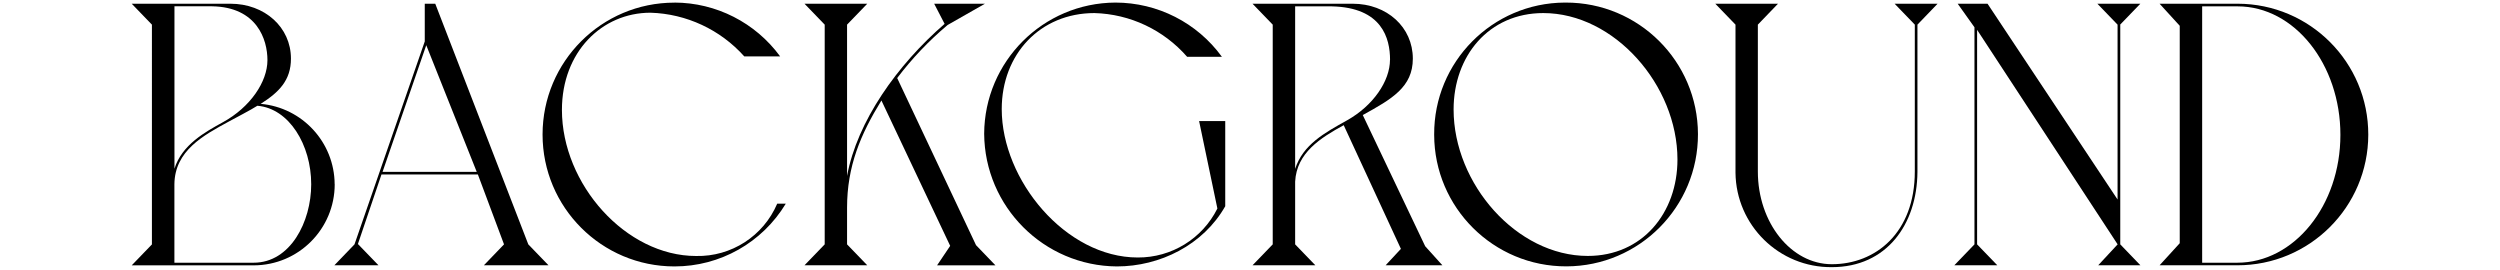 <?xml version="1.0" encoding="UTF-8"?>
<svg id="uuid-9c6fd826-43be-4af6-ab2d-4c8dab45e51c" data-name="レイヤー 1" xmlns="http://www.w3.org/2000/svg" width="417" height="45" viewBox="0 0 417 45">
  <path id="uuid-5cca8030-c8c0-45af-975b-dbe8cd91b4cd" data-name="Path 1614" d="m55.83,30.73c0,7.46-6.04,13.52-13.51,13.53h-20.35l3.37-3.49V4.11l-3.37-3.49h16.46c5.73,0,10.1,3.93,10.1,9.16,0,3.61-1.99,5.61-5.05,7.54,6.95.62,12.3,6.42,12.34,13.4Zm-26.74-2.56c1.25-4.05,5.17-6.17,8.1-7.79,4.55-2.49,7.42-6.73,7.42-10.35,0-3.43-1.74-8.85-9.22-8.98h-6.29v27.11Zm13.84-10.53c-.94.62-4.05,2.24-4.74,2.62-4.24,2.31-9.04,4.86-9.1,10.47v13.09h13.22c6.11,0,9.6-6.8,9.6-13.09,0-6.55-3.68-12.65-8.98-13.09Z"/>
  <path id="uuid-876713dd-e3f5-4fdb-912b-32ad0485a935" data-name="Path 1615" d="m59.13,40.76l11.72-33.85V.62h1.75l15.52,40.14,3.37,3.49h-10.78l3.36-3.49-4.36-11.66h-16.08l-3.93,11.6,3.43,3.55h-7.36l3.36-3.49Zm20.39-12.09l-8.42-21.13-7.29,21.13h15.71Z"/>
  <path id="uuid-169b54aa-1d04-4294-8b27-521c11cd3b2e" data-name="Path 1616" d="m112.49.43c6.97.01,13.52,3.35,17.64,8.98h-5.98c-4-4.47-9.65-7.11-15.65-7.29-8.1,0-14.77,6.55-14.77,16.21,0,12.4,10.66,24.37,22.38,24.37,5.87.13,11.23-3.33,13.53-8.73h1.43c-3.93,6.51-10.97,10.48-18.57,10.47-12.15,0-22-9.85-22-22S100.34.44,112.49.44h0Z"/>
  <path id="uuid-801a6dca-59fa-451e-ae37-7592fba1d702" data-name="Path 1617" d="m156.31,44.25l2.18-3.24-11.47-24.25c-3.49,5.67-5.73,10.97-5.73,17.89v6.11l3.37,3.49h-10.47l3.37-3.49V4.11l-3.37-3.49h10.47l-3.37,3.49v25.24c1.68-9.1,8.35-18.51,16.27-25.37l-1.74-3.36h8.47l-6.23,3.55c-3.13,2.63-5.95,5.6-8.41,8.85l13.15,27.87,3.24,3.37h-9.72Z"/>
  <path id="uuid-72afcafb-8bad-4bcb-826c-d95bb03a598f" data-name="Path 1618" d="m186.05.43c7.03,0,13.63,3.36,17.76,9.04h-5.8c-3.91-4.48-9.51-7.13-15.46-7.29-9.04,0-15.46,6.86-15.46,16.02,0,11.84,10.66,24.75,22.69,24.75,5.62.03,10.77-3.13,13.28-8.17l-3.05-14.59h4.36v14.21c-3.68,6.48-10.91,10.04-18.08,10.04-12.18-.09-22.04-9.95-22.13-22.13.06-12.06,9.82-21.82,21.89-21.88Z"/>
  <path id="uuid-aa3c11a3-5c9f-485e-aaa8-641efa0791f6" data-name="Path 1619" d="m237.72,41.07l2.87,3.18h-9.47l2.55-2.74-9.54-20.63c-3.87,2.12-7.85,4.61-8.1,9.41v10.47l3.37,3.49h-10.48l3.37-3.49V4.11l-3.37-3.49h16.7c5.74,0,10.04,3.93,10.04,9.16,0,4.74-3.49,6.73-8.35,9.41l10.41,21.88Zm-5.86-31.1c0-3.55-1.31-8.73-9.72-8.91h-6.11v27.11c1.31-4.05,4.86-5.98,8.66-8.1,4.36-2.44,7.16-6.55,7.16-10.1h0Z"/>
  <path id="uuid-933c0e3f-4eb0-41c6-b1a8-8a679bd895b7" data-name="Path 1620" d="m261.16.43c12.15-.03,22.03,9.79,22.06,21.94.03,12.15-9.79,22.03-21.94,22.06-12.15.03-22.03-9.79-22.06-21.94,0-.02,0-.04,0-.06-.06-12.09,9.69-21.94,21.78-22,.05,0,.1,0,.16,0Zm3.68,42.26c9.1,0,14.96-7.17,14.96-16.08,0-12.4-10.53-24.43-22.38-24.43-9.1,0-14.96,7.17-14.96,16.08,0,12.41,10.53,24.43,22.38,24.43h0Z"/>
  <path id="uuid-b0a56d33-1c8b-483f-bb67-f8a240691096" data-name="Path 1621" d="m296.57.62l-3.36,3.49v24.5c0,8.54,5.55,15.46,12.34,15.46,7.29,0,13.84-5.24,13.84-15.46V4.11l-3.37-3.49h7.17l-3.36,3.49v24.56c-.06,8.79-5.17,15.89-14.27,15.89-8.79.09-15.99-6.97-16.08-15.76,0-.04,0-.09,0-.13V4.11l-3.37-3.49h10.47Z"/>
  <path id="uuid-6afda65a-9513-4fbd-9f7c-492aa3808ba3" data-name="Path 1622" d="m353.66,4.11v36.65l3.36,3.49h-7.04l3.24-3.49-23.44-35.78v35.78l3.37,3.49h-7.17l3.36-3.49V4.55l-2.8-3.93h4.98l21.69,32.66V4.11l-3.37-3.49h7.17l-3.37,3.49Z"/>
  <path id="uuid-f83b7919-84fd-4e4e-aecc-c3e0e2c1fc65" data-name="Path 1623" d="m363.58,40.58V4.3l-3.36-3.68h13.03c12.05.02,21.8,9.8,21.78,21.85-.02,12.05-9.8,21.8-21.85,21.78h-12.96l3.36-3.68Zm9.6,3.24c9.48,0,17.2-9.54,17.2-21.32s-7.67-21.44-17.14-21.44h-5.92v42.76h5.86Z"/>
</svg>